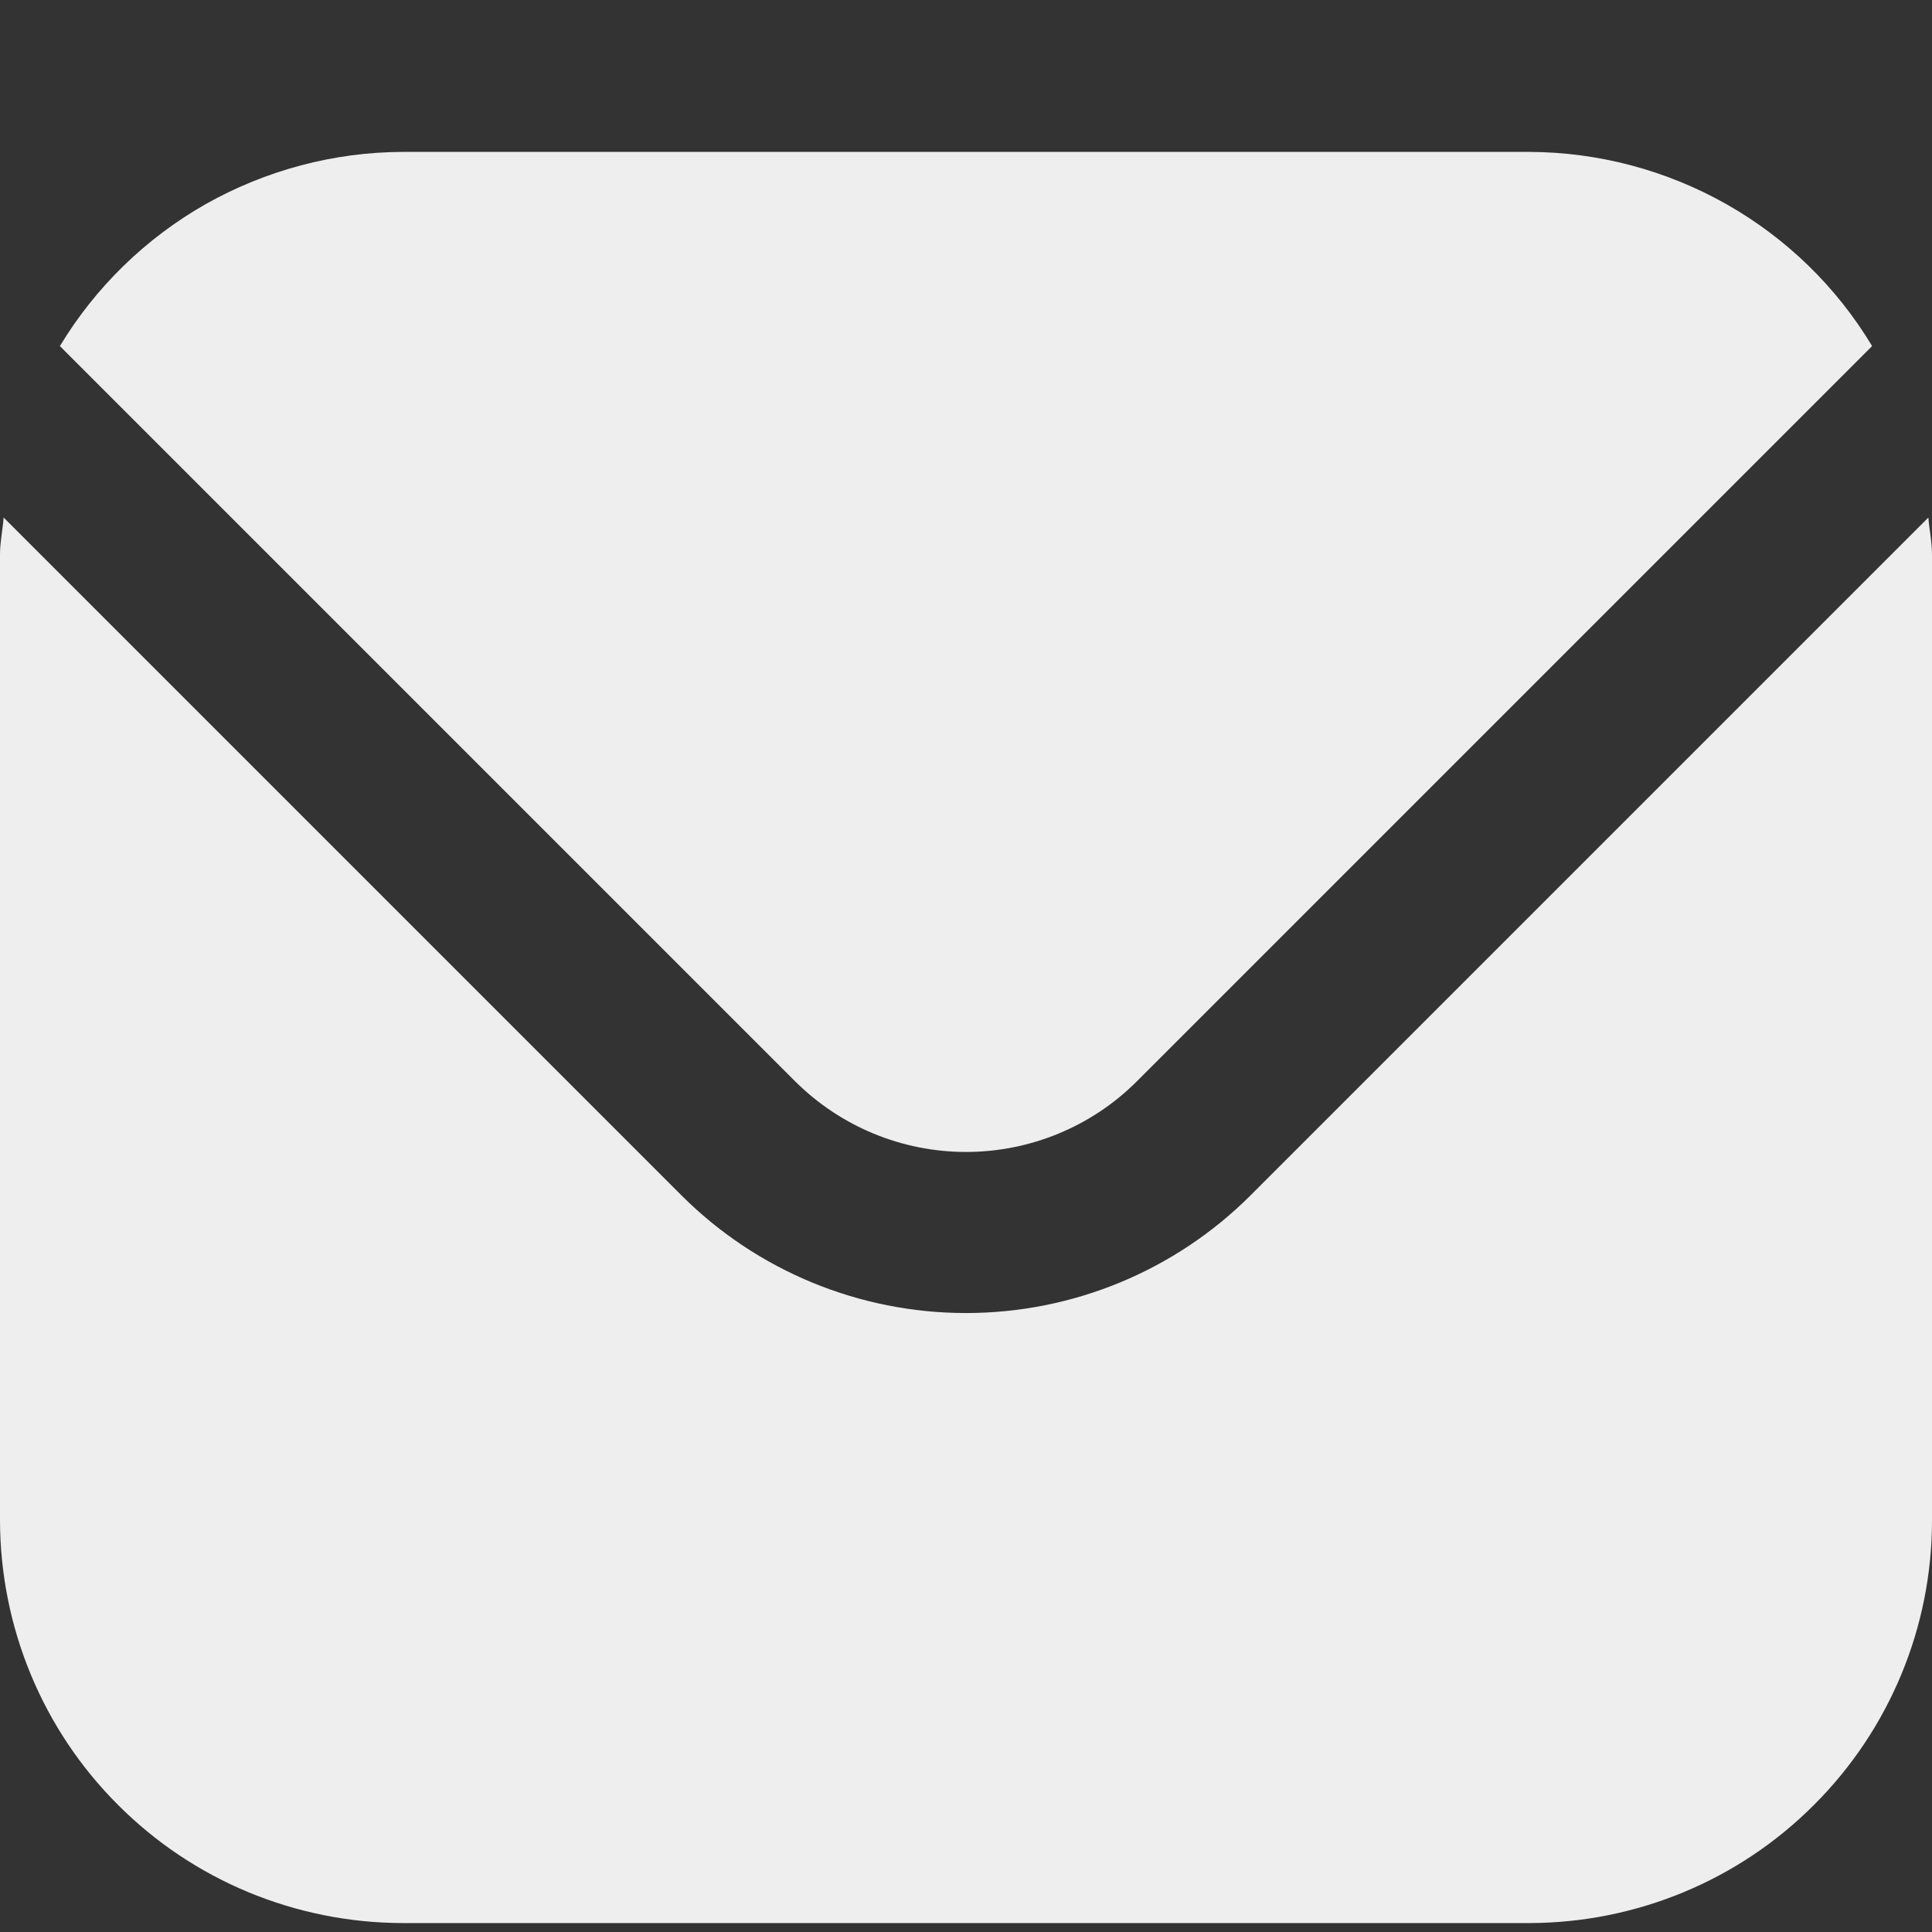 <svg width="8" height="8" viewBox="0 0 8 8" fill="none" xmlns="http://www.w3.org/2000/svg">
<rect x="0" y="0" width="8" height="8" fill="#333333" stroke="none"/>
<path d="M7.985 2.143L5.179 4.949C4.866 5.262 4.442 5.437 4 5.437C3.558 5.437 3.134 5.262 2.821 4.949L0.015 2.143C0.011 2.196 0 2.244 0 2.296V6.296C0.001 6.738 0.176 7.162 0.489 7.474C0.801 7.787 1.225 7.962 1.667 7.963H6.333C6.775 7.962 7.199 7.787 7.511 7.474C7.824 7.162 8 6.738 8 6.296V2.296C8 2.244 7.989 2.196 7.985 2.143Z" fill="#EEEEEE"/>
<path d="M4.707 4.478L7.752 1.433C7.605 1.188 7.397 0.986 7.148 0.845C6.9 0.705 6.619 0.63 6.333 0.629H1.667C1.381 0.63 1.101 0.705 0.852 0.845C0.604 0.986 0.396 1.188 0.248 1.433L3.293 4.478C3.481 4.665 3.735 4.77 4 4.77C4.265 4.77 4.52 4.665 4.707 4.478Z" fill="#EEEEEE"/>
</svg>
